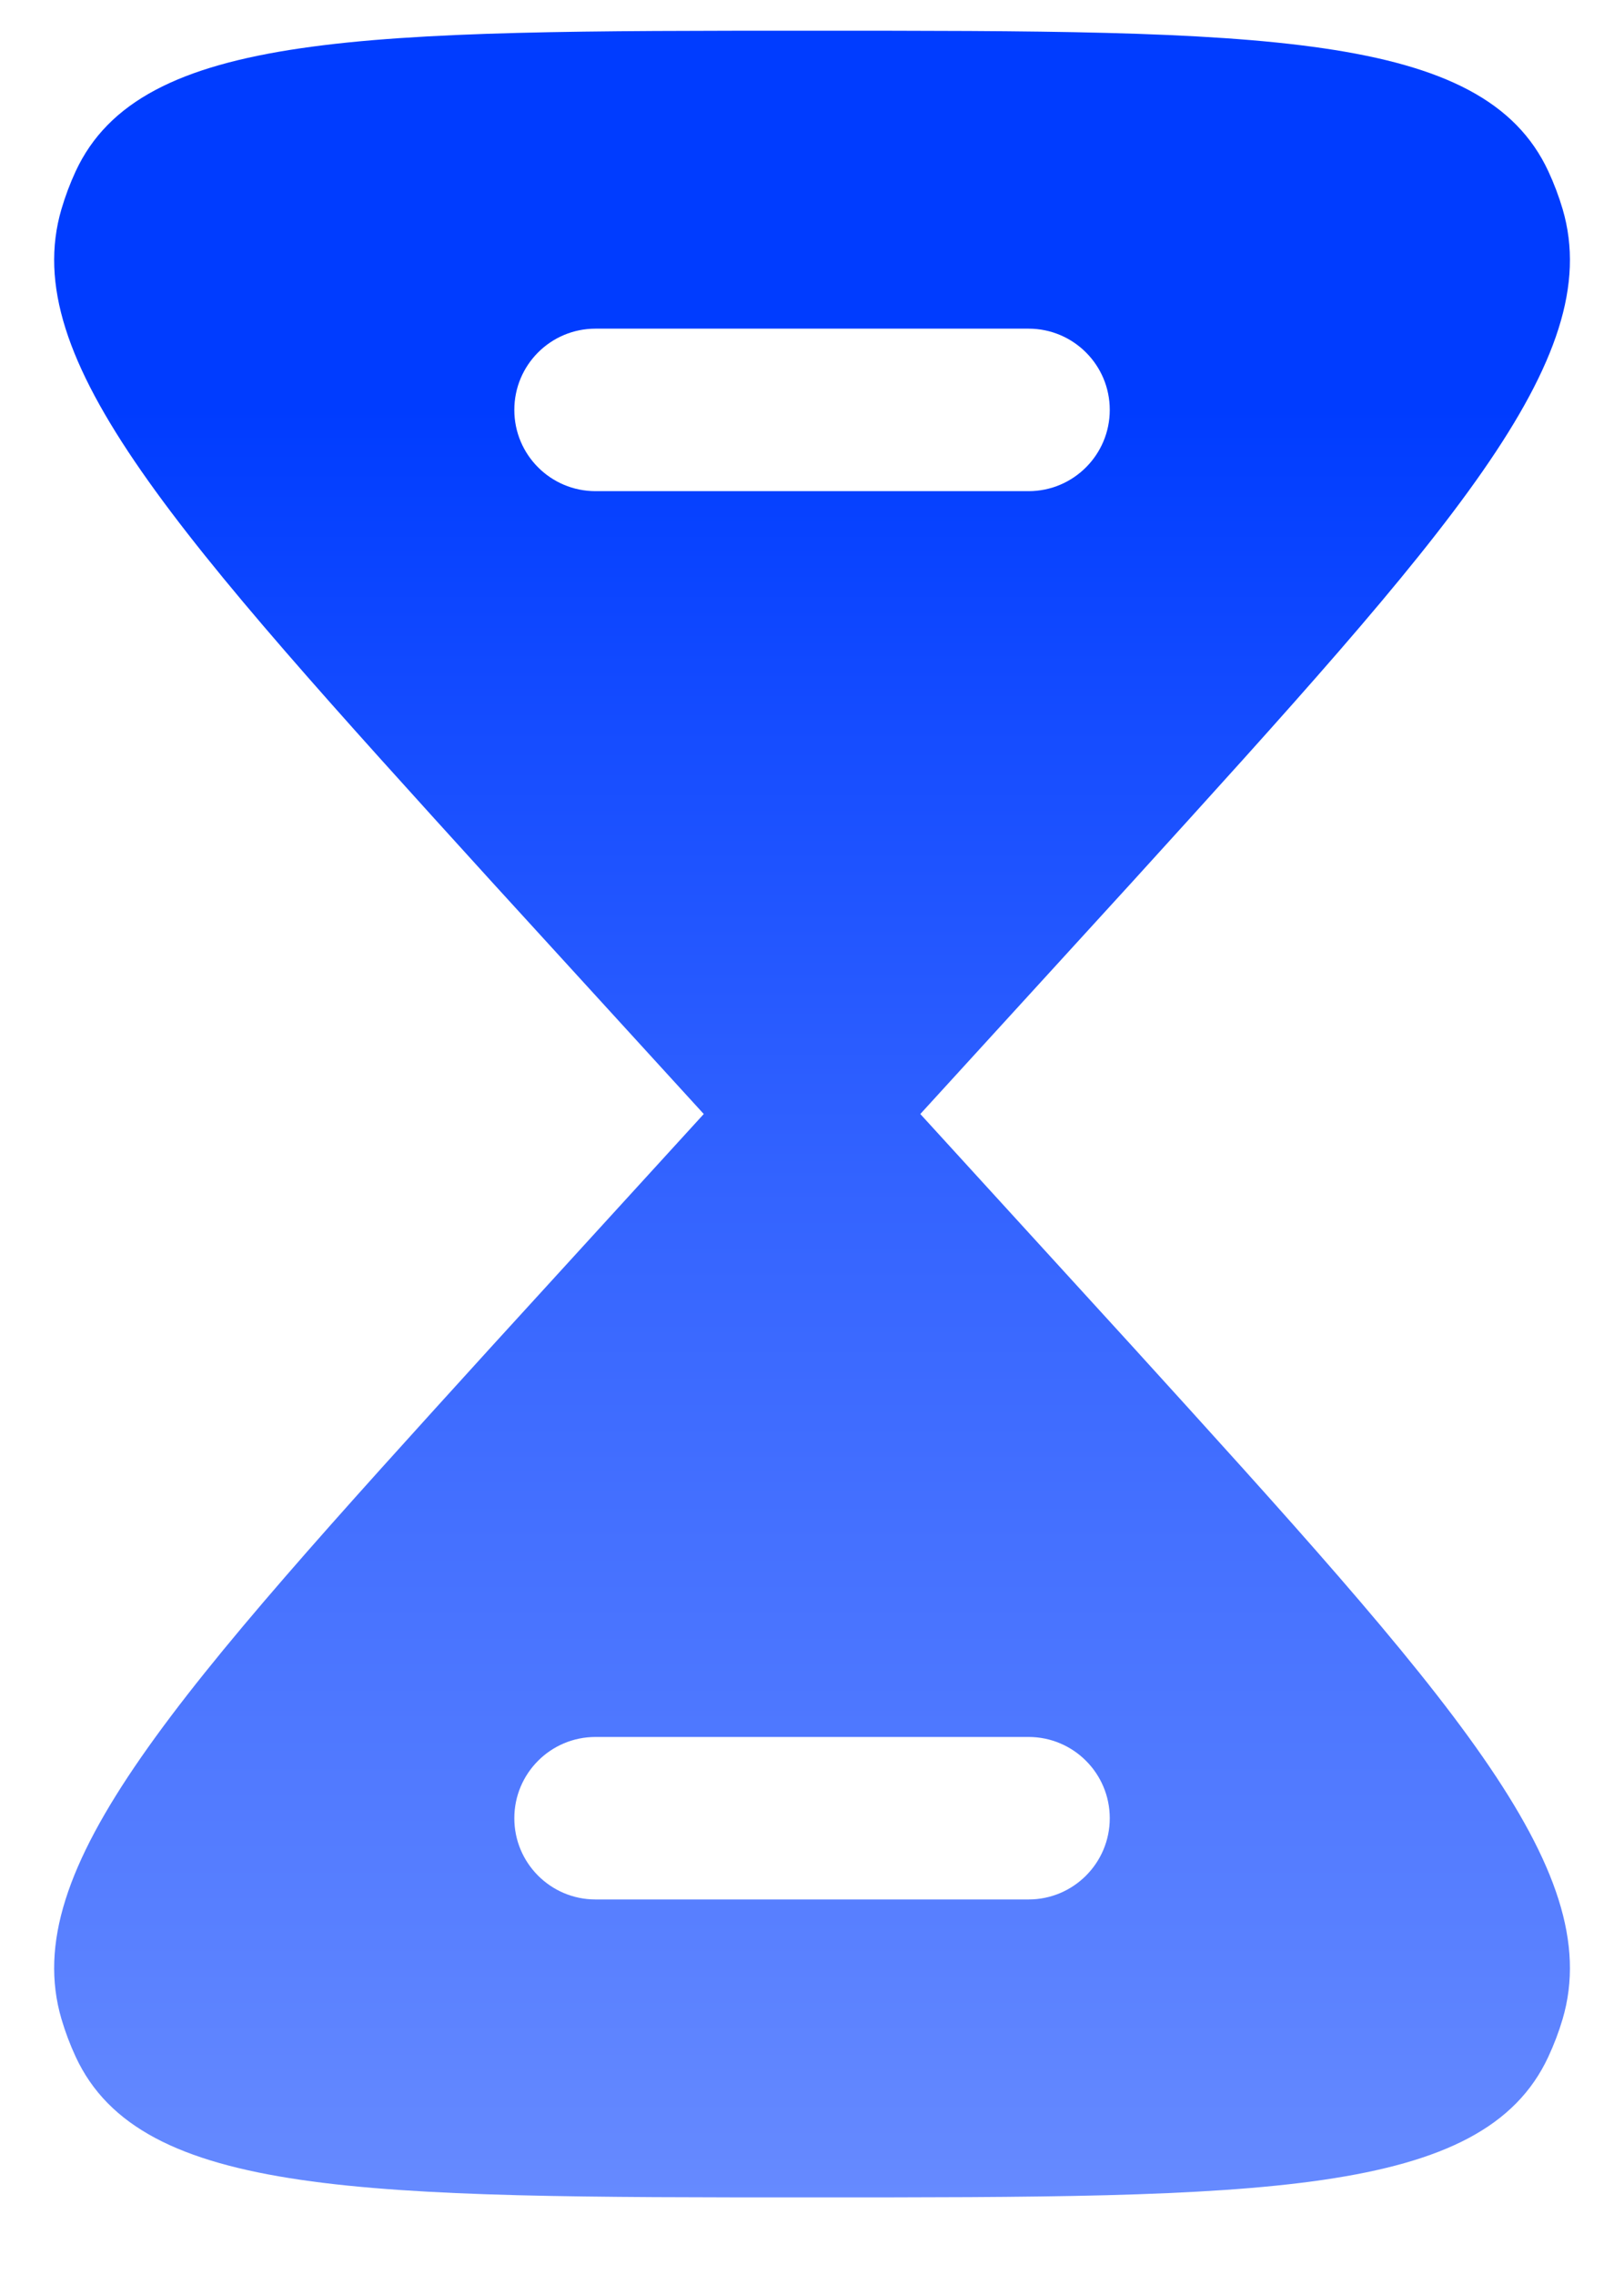 <svg width="20" height="28" viewBox="0 0 20 28" fill="none" xmlns="http://www.w3.org/2000/svg">
<path fill-rule="evenodd" clip-rule="evenodd" d="M0.931 2.11C1.734 0.378 4.49 0.378 10 0.378C15.511 0.378 18.266 0.378 19.069 2.11C19.138 2.259 19.197 2.414 19.244 2.573C19.789 4.422 17.841 6.566 13.944 10.854L11.334 13.711L13.944 16.569C17.841 20.856 19.789 23 19.244 24.85C19.197 25.009 19.138 25.163 19.069 25.312C18.266 27.045 15.511 27.045 10 27.045C4.49 27.045 1.734 27.045 0.931 25.312C0.862 25.163 0.804 25.009 0.757 24.85C0.212 23 2.16 20.856 6.057 16.569L8.667 13.711L6.057 10.854C2.16 6.566 0.212 4.422 0.757 2.573C0.804 2.414 0.862 2.259 0.931 2.11ZM7.334 21.378C6.781 21.378 6.334 21.826 6.334 22.378C6.334 22.93 6.781 23.378 7.334 23.378H12.667C13.219 23.378 13.667 22.93 13.667 22.378C13.667 21.826 13.219 21.378 12.667 21.378H7.334ZM6.334 5.045C6.334 4.492 6.781 4.045 7.334 4.045H12.667C13.219 4.045 13.667 4.492 13.667 5.045C13.667 5.597 13.219 6.045 12.667 6.045H7.334C6.781 6.045 6.334 5.597 6.334 5.045Z" fill="url(#paint0_linear_1278_5046)"/>
<defs>
<linearGradient id="paint0_linear_1278_5046" x1="10" y1="0.378" x2="10" y2="27.045" gradientUnits="userSpaceOnUse">
<stop offset="0.174" stop-color="#003CFF"/>
<stop offset="0.532" stop-color="#3363FF"/>
<stop offset="1" stop-color="#668AFF"/>
</linearGradient>
</defs>
</svg>
